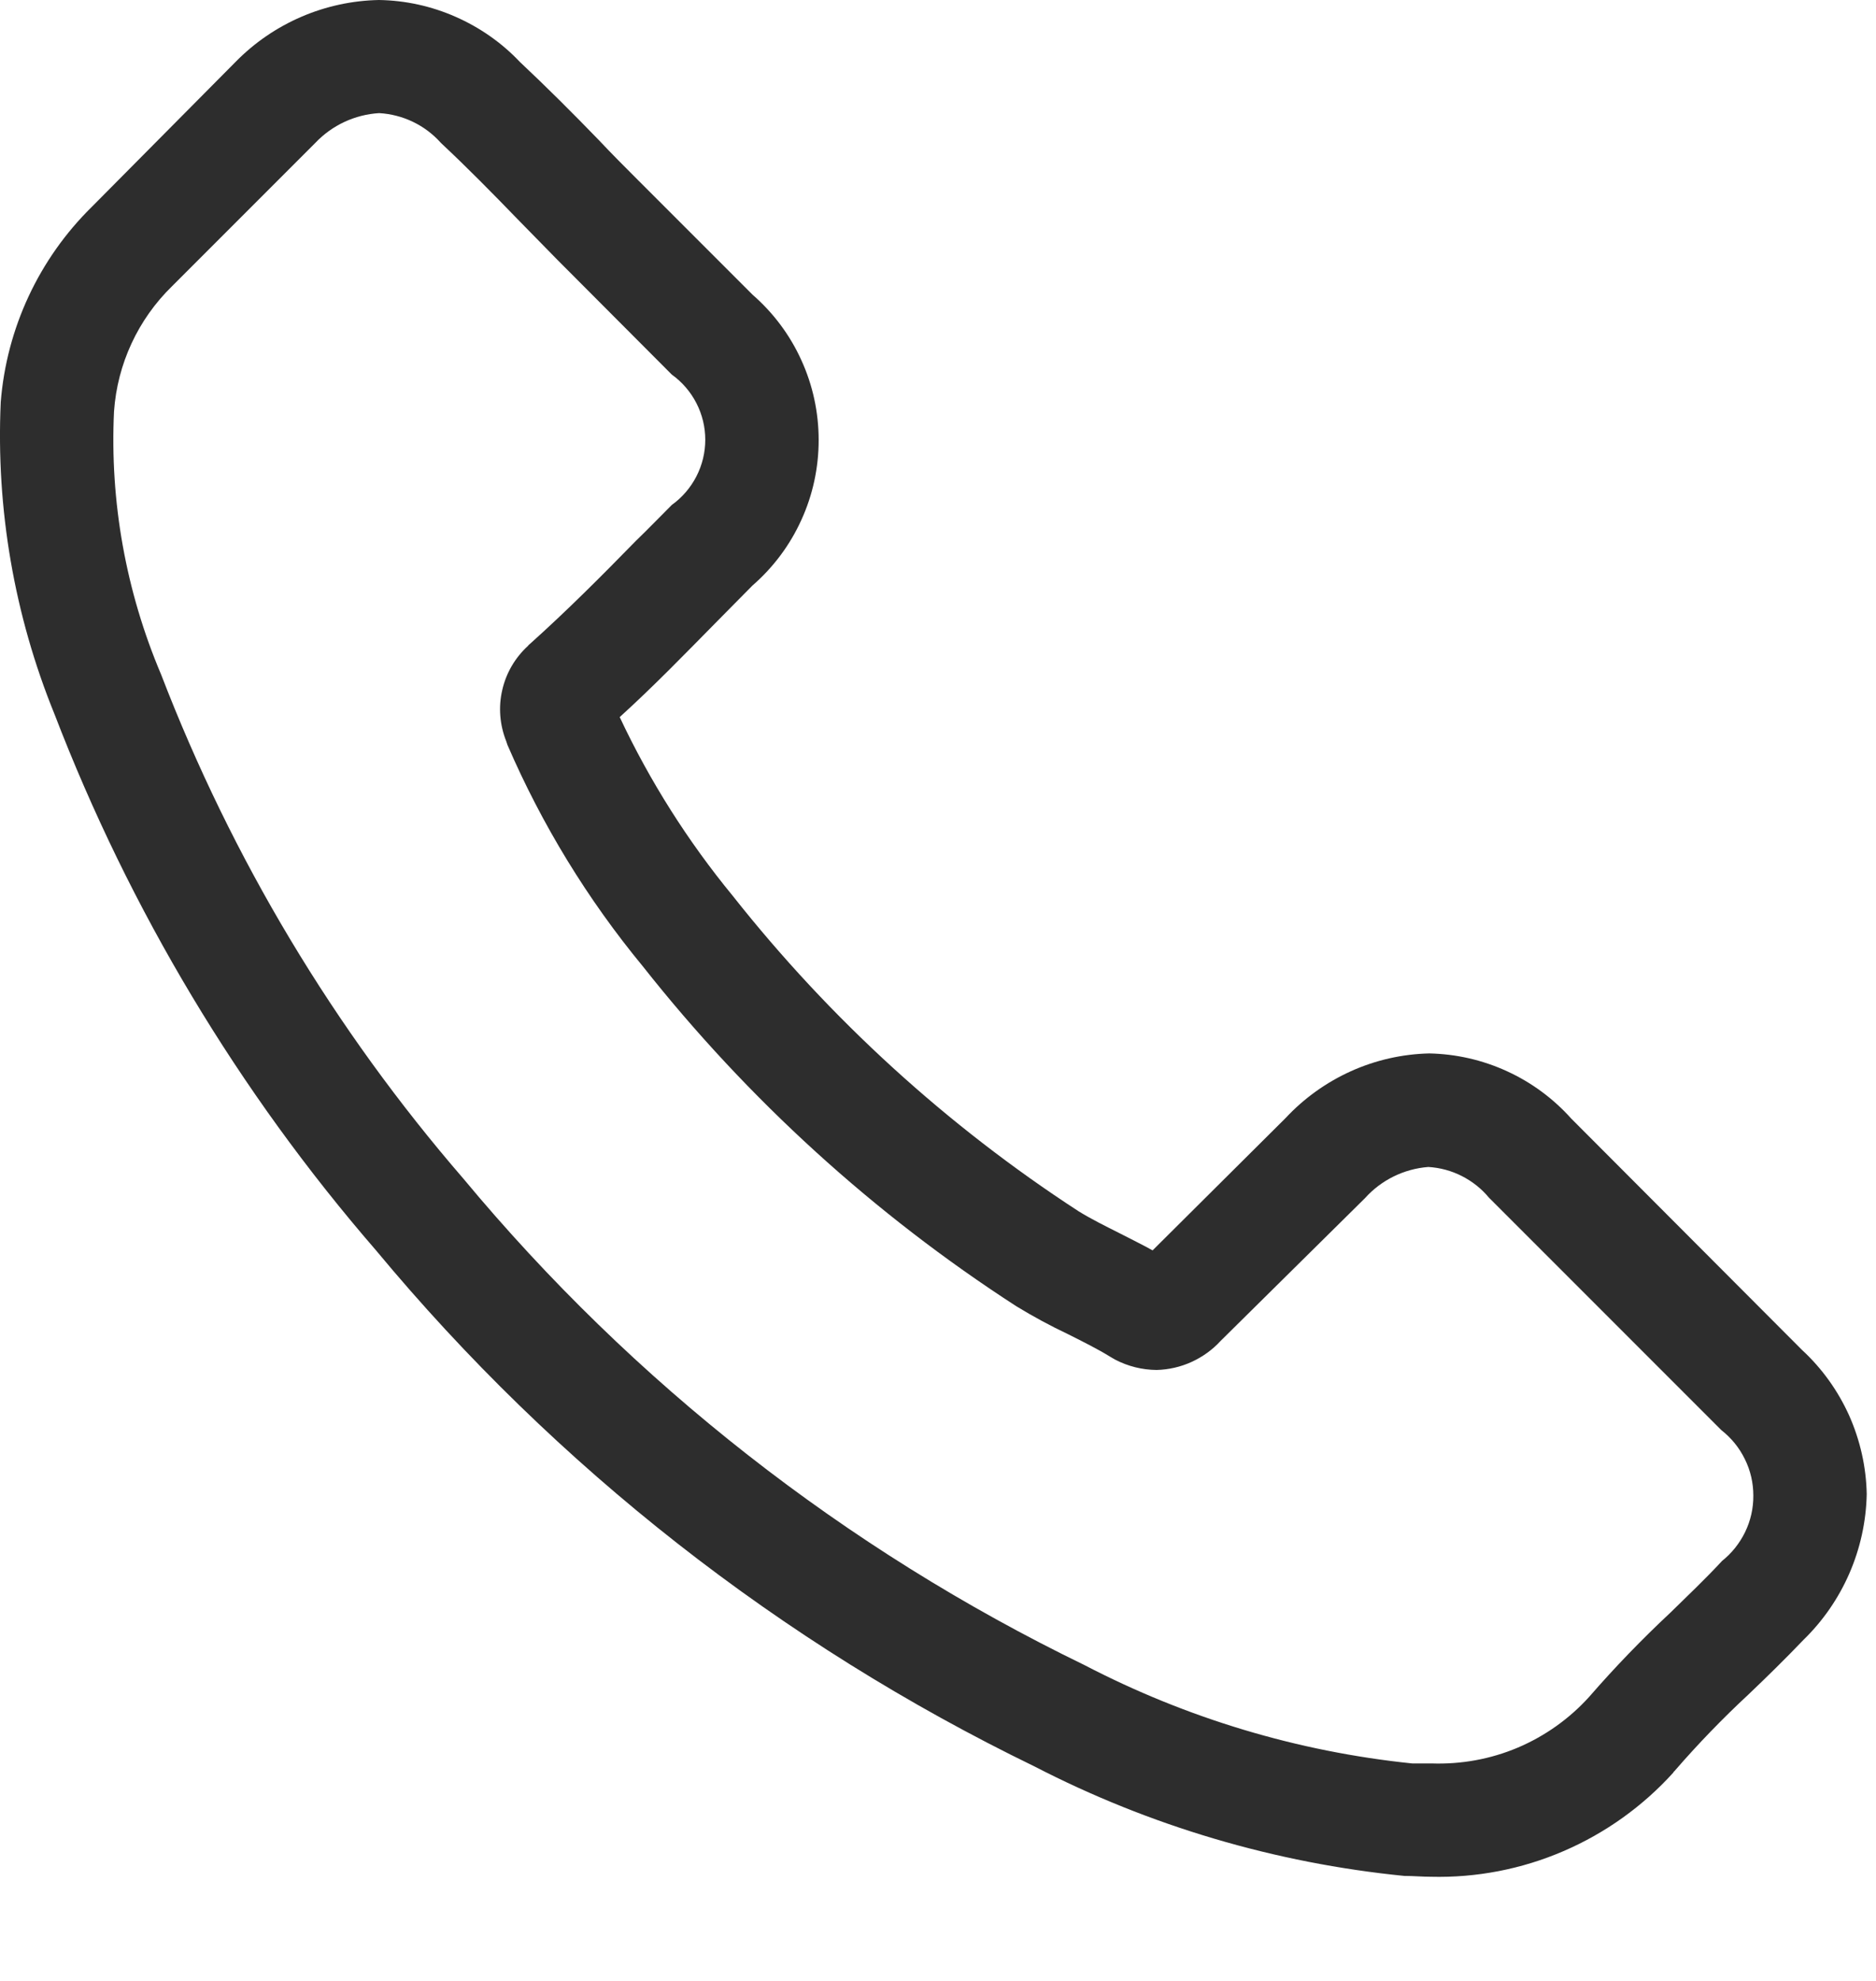 <svg width="18" height="19" viewBox="0 0 18 19" fill="none" xmlns="http://www.w3.org/2000/svg">
<path d="M15.076 10.729C14.904 10.537 14.694 10.382 14.46 10.275C14.225 10.167 13.971 10.109 13.713 10.104C13.454 10.11 13.198 10.168 12.961 10.275C12.724 10.382 12.511 10.535 12.334 10.725L11.059 11.993C10.959 11.937 10.849 11.884 10.749 11.832C10.604 11.759 10.467 11.691 10.349 11.618C9.086 10.797 7.965 9.775 7.031 8.593C6.6 8.069 6.235 7.493 5.946 6.878C6.277 6.578 6.583 6.261 6.881 5.959C6.994 5.846 7.107 5.729 7.22 5.616C7.42 5.442 7.58 5.228 7.689 4.987C7.799 4.747 7.855 4.485 7.855 4.221C7.855 3.957 7.799 3.695 7.689 3.455C7.58 3.214 7.42 3 7.22 2.826L6.12 1.726C5.995 1.601 5.866 1.472 5.745 1.343C5.503 1.093 5.245 0.835 4.987 0.593C4.813 0.409 4.603 0.263 4.371 0.161C4.14 0.059 3.89 0.004 3.636 0C3.118 0.01 2.624 0.223 2.261 0.593L2.253 0.601L0.882 1.983C0.374 2.482 0.063 3.148 0.007 3.858C-0.039 4.881 0.137 5.902 0.523 6.85C1.246 8.73 2.289 10.471 3.608 11.993C5.337 14.075 7.492 15.762 9.926 16.943C11.032 17.514 12.237 17.87 13.475 17.993C13.56 17.993 13.648 18.001 13.729 18.001C14.166 18.012 14.601 17.928 15.002 17.755C15.404 17.582 15.763 17.325 16.056 17.001C16.056 16.993 16.068 16.989 16.072 16.981C16.294 16.725 16.53 16.481 16.778 16.251C16.951 16.086 17.129 15.912 17.302 15.731C17.681 15.363 17.9 14.86 17.911 14.331C17.906 14.071 17.848 13.814 17.742 13.576C17.635 13.339 17.482 13.125 17.29 12.948L15.076 10.729ZM16.52 14.975C16.363 15.144 16.201 15.298 16.028 15.467C15.755 15.722 15.495 15.991 15.25 16.273C15.06 16.484 14.825 16.651 14.564 16.762C14.302 16.873 14.019 16.924 13.734 16.914C13.674 16.914 13.609 16.914 13.549 16.914C12.451 16.801 11.384 16.48 10.404 15.97C8.109 14.857 6.077 13.267 4.446 11.305C3.207 9.873 2.226 8.237 1.546 6.47C1.208 5.673 1.053 4.811 1.094 3.946C1.126 3.491 1.324 3.064 1.65 2.746L3.025 1.371C3.186 1.201 3.405 1.099 3.638 1.085C3.864 1.098 4.076 1.199 4.227 1.367L4.239 1.379C4.485 1.609 4.719 1.847 4.965 2.101C5.09 2.23 5.219 2.359 5.348 2.492L6.446 3.593C6.545 3.664 6.626 3.758 6.682 3.867C6.738 3.976 6.767 4.096 6.767 4.218C6.767 4.34 6.738 4.46 6.682 4.569C6.626 4.678 6.545 4.772 6.446 4.843C6.329 4.96 6.216 5.077 6.099 5.19C5.76 5.537 5.438 5.859 5.087 6.174C5.079 6.182 5.071 6.186 5.067 6.194C4.943 6.307 4.856 6.455 4.819 6.619C4.781 6.782 4.795 6.953 4.857 7.109L4.869 7.145C5.2 7.911 5.638 8.627 6.169 9.27C7.176 10.545 8.386 11.646 9.75 12.528C9.912 12.627 10.079 12.717 10.25 12.798C10.395 12.871 10.532 12.939 10.65 13.012C10.666 13.02 10.682 13.032 10.698 13.04C10.822 13.105 10.959 13.139 11.098 13.14C11.214 13.137 11.328 13.111 11.433 13.063C11.538 13.015 11.633 12.947 11.711 12.862L13.096 11.493C13.253 11.318 13.471 11.211 13.705 11.193C13.817 11.2 13.926 11.229 14.026 11.28C14.126 11.331 14.215 11.401 14.286 11.487L14.294 11.495L16.516 13.717C16.612 13.792 16.689 13.887 16.742 13.996C16.796 14.105 16.823 14.224 16.823 14.345C16.824 14.466 16.797 14.586 16.744 14.695C16.691 14.804 16.614 14.9 16.519 14.975H16.52Z" fill="#2D2D2D"/>
</svg>